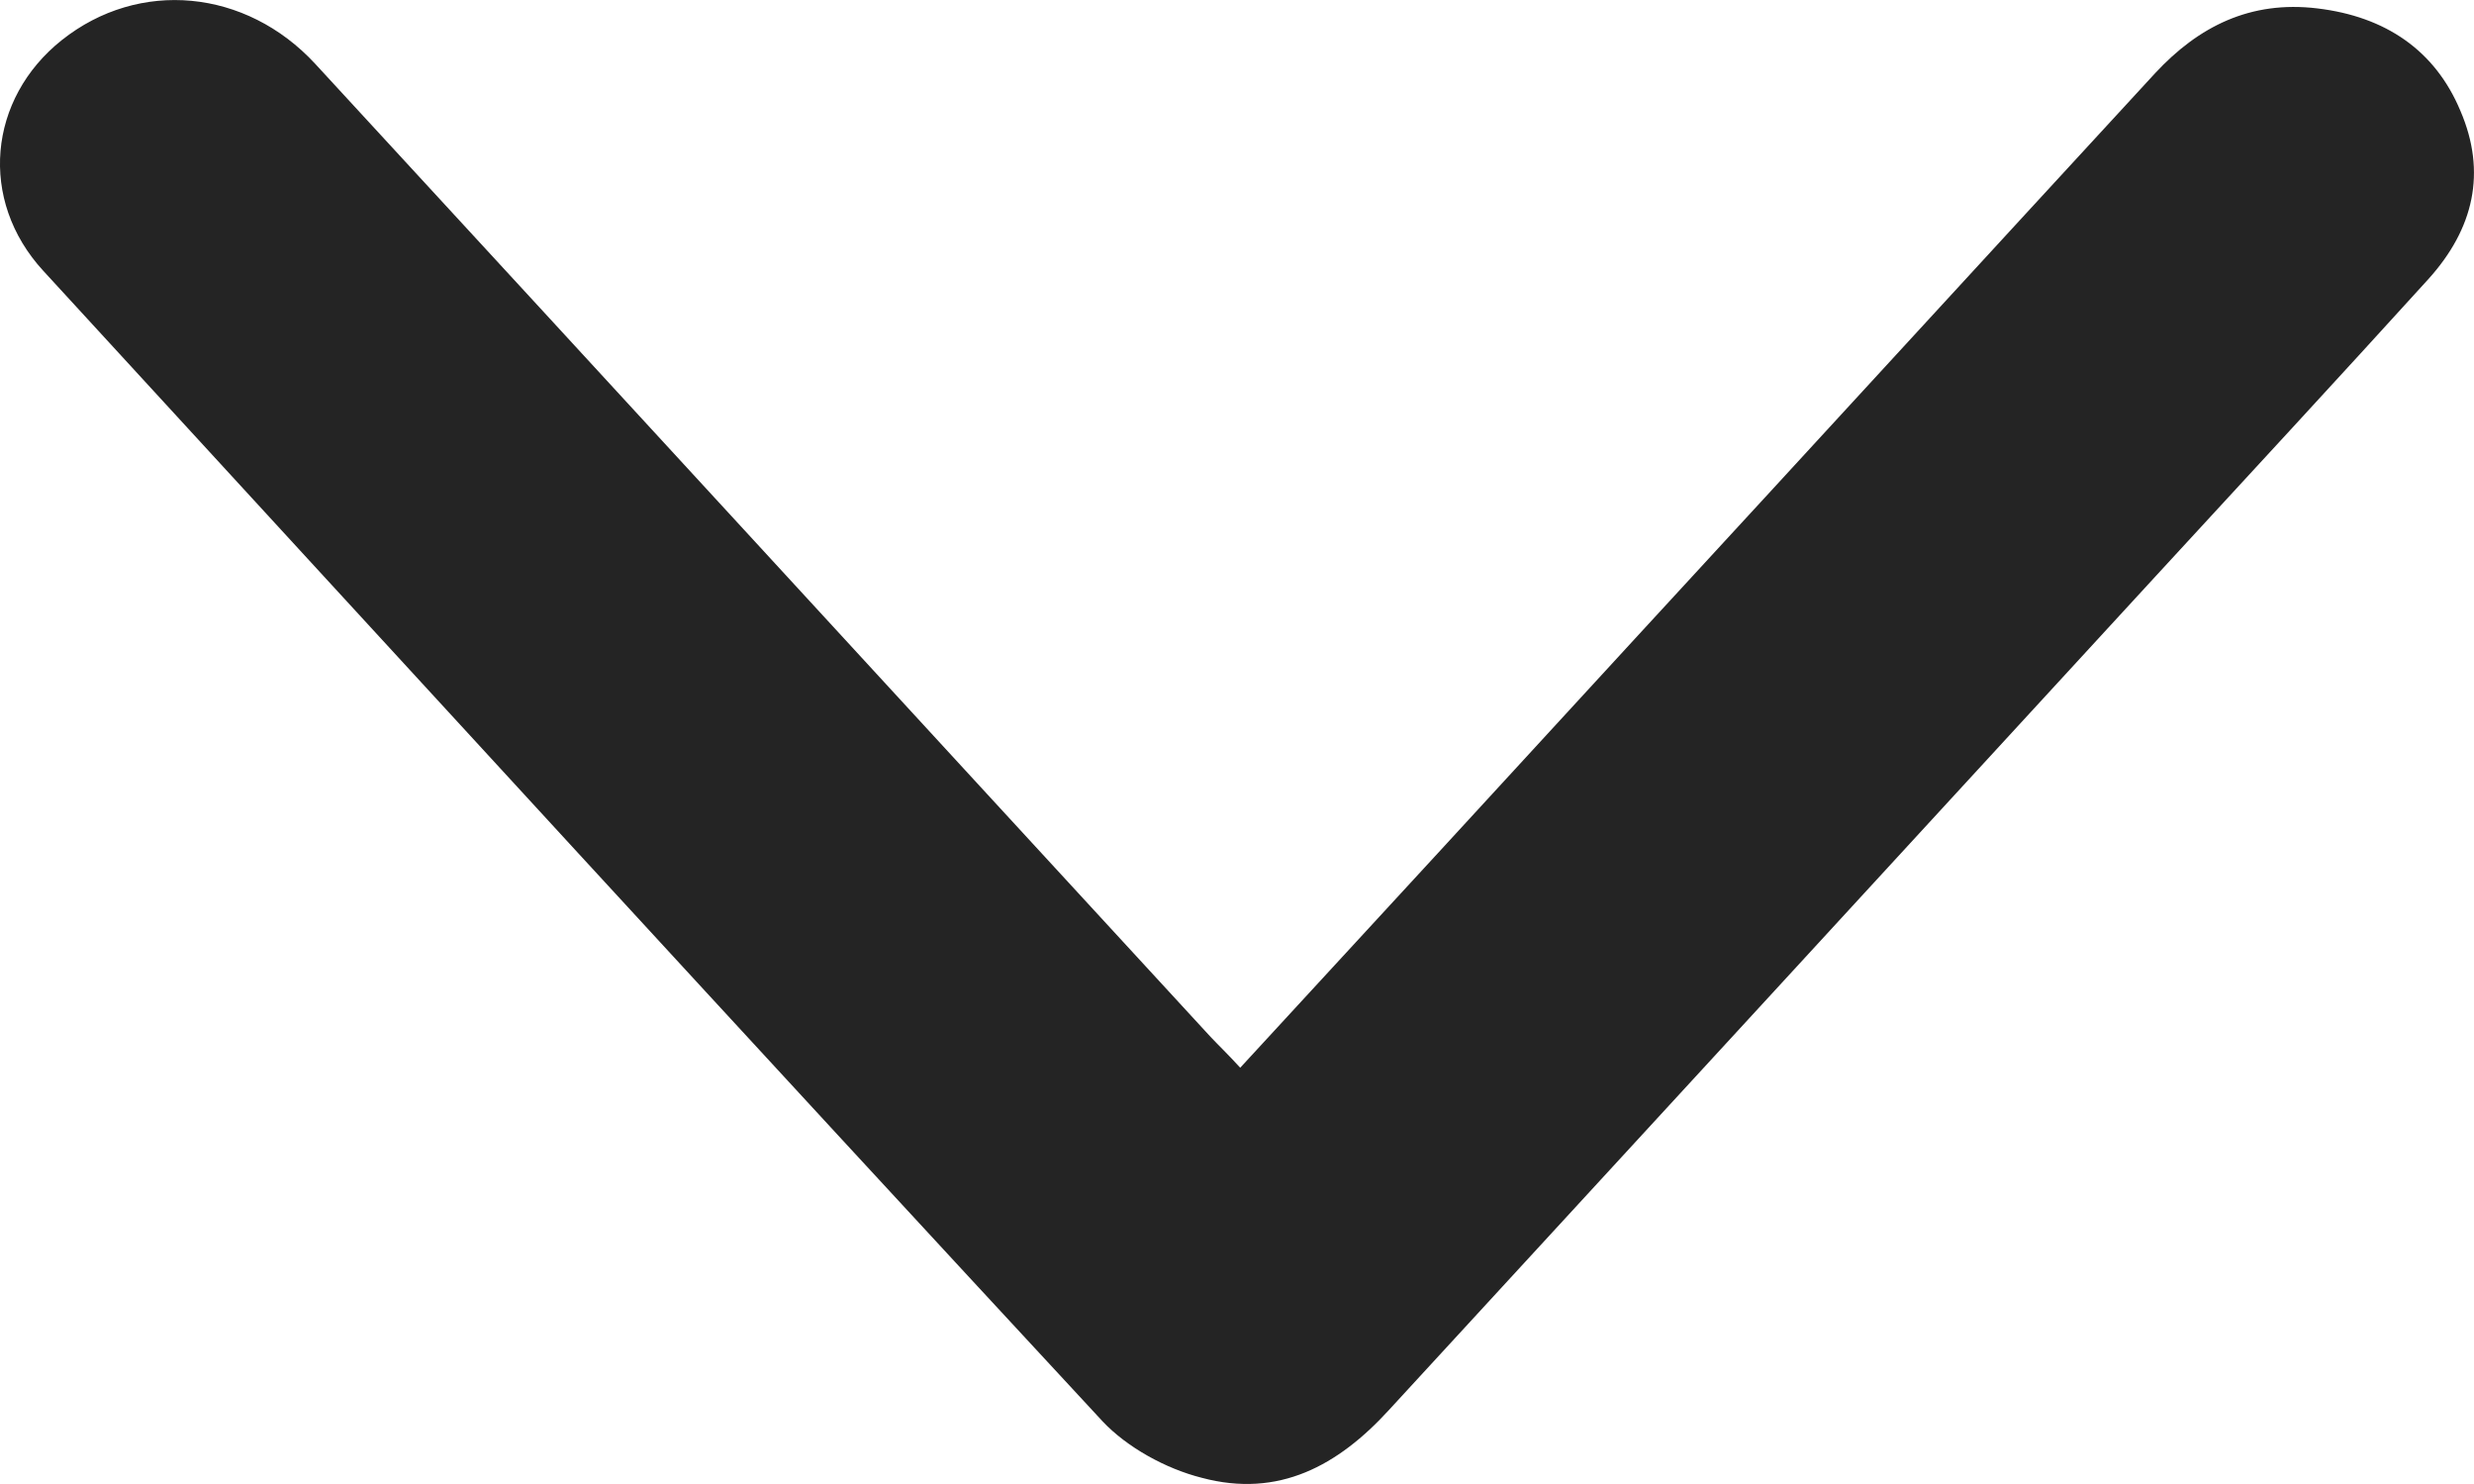 <svg width="10" height="6" viewBox="0 0 10 6" fill="none" xmlns="http://www.w3.org/2000/svg">
<path id="Vector" d="M5.013 4.317C5.556 3.728 6.082 3.156 6.607 2.584C7.31 1.821 8.009 1.058 8.712 0.295C8.886 0.108 9.095 0.001 9.367 0.034C9.643 0.067 9.843 0.204 9.945 0.448C10.052 0.697 9.999 0.925 9.816 1.128C9.451 1.53 9.082 1.929 8.712 2.331C7.68 3.454 6.647 4.578 5.614 5.701C5.409 5.925 5.169 6.058 4.858 5.975C4.711 5.938 4.555 5.851 4.457 5.747C3.024 4.201 1.599 2.646 0.175 1.095C-0.088 0.809 -0.048 0.399 0.25 0.162C0.562 -0.086 0.994 -0.045 1.274 0.258C2.481 1.568 3.687 2.882 4.893 4.192C4.924 4.225 4.964 4.263 5.013 4.317Z" fill="#242424"/>
</svg>
